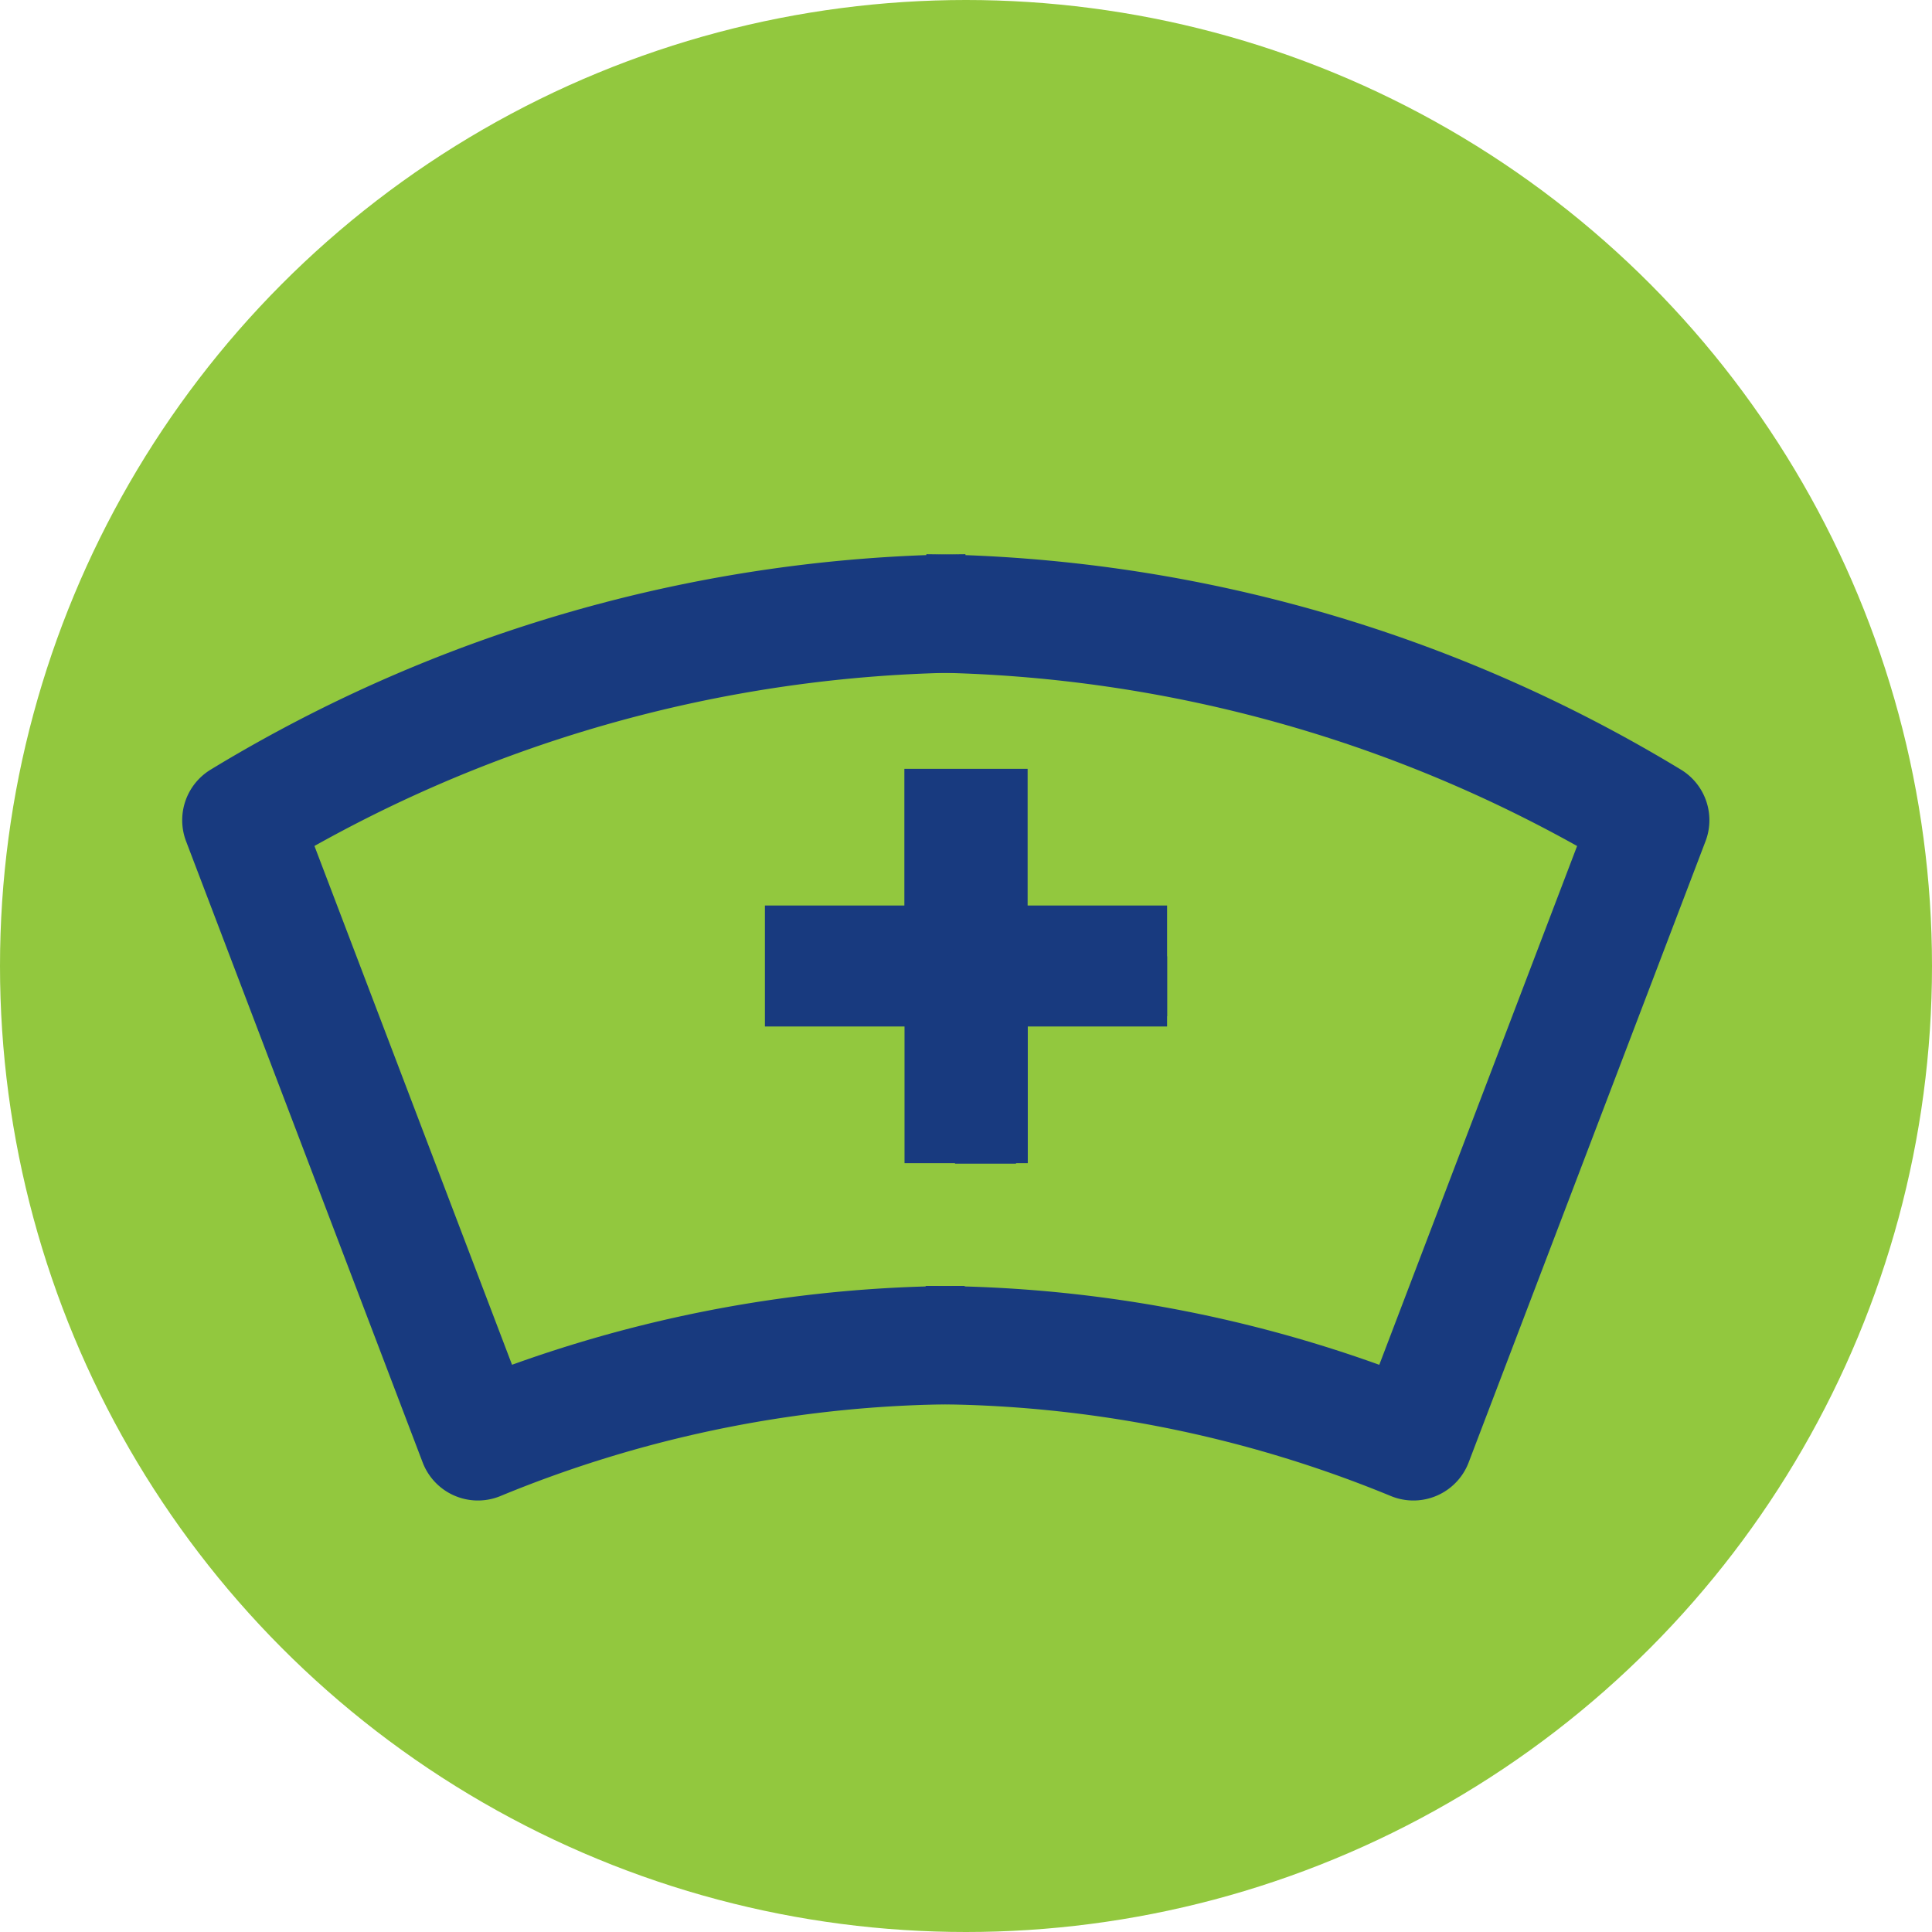 <svg id="Desktop" xmlns="http://www.w3.org/2000/svg" width="49" height="49" viewBox="0 0 49 49">
  <g id="_4.0-Dosing-_-Administration-" data-name="4.0-Dosing-&amp;-Administration-">
    <g id="Group-2">
      <g id="aside" transform="translate(0 0)">
        <g id="Once-weekly">
          <g id="Artboard-20_12">
            <circle id="Oval" cx="24.5" cy="24.5" r="24.5" fill="#92c83e"/>
            <path id="Path" d="M24.465,33.558A32.247,32.247,0,0,0,12.121,36l-6-15.754A36.015,36.015,0,0,1,24.5,15" transform="translate(0 0.556)" fill="none" stroke="#183a7f" stroke-linejoin="round" stroke-width="3" fill-rule="evenodd"/>
            <path id="Path-2" data-name="Path" d="M24.221,29V26.155a.9.9,0,0,0-.912-.895H20.417V23.74h2.9a.9.9,0,0,0,.912-.895V20h1.56v2.845a.9.9,0,0,0,.912.895h2.9V25.26h-2.92a.9.9,0,0,0-.912.895V29Z" transform="translate(0 0.513)" fill="#183a7f"/>
            <path id="Shape" d="M24.5,23.1a1.677,1.677,0,0,0,.932.9,1.677,1.677,0,0,0-.932.9,1.677,1.677,0,0,0-.923-.9,1.677,1.677,0,0,0,.923-.9M26.063,19H22.937v3.466H19.4v3.068h3.541V29h3.126V25.534H29.6V22.466H26.063V19Z" transform="translate(0 0.5)" fill="#183a7f"/>
            <path id="Path-3" data-name="Path" d="M23.479,33.558A32.363,32.363,0,0,1,35.847,36l6.007-15.754A36.135,36.135,0,0,0,23.479,15" transform="translate(0 0.556)" fill="none" stroke="#183a7f" stroke-linejoin="round" stroke-width="3" fill-rule="evenodd"/>
          </g>
        </g>
      </g>
    </g>
  </g>
</svg>

